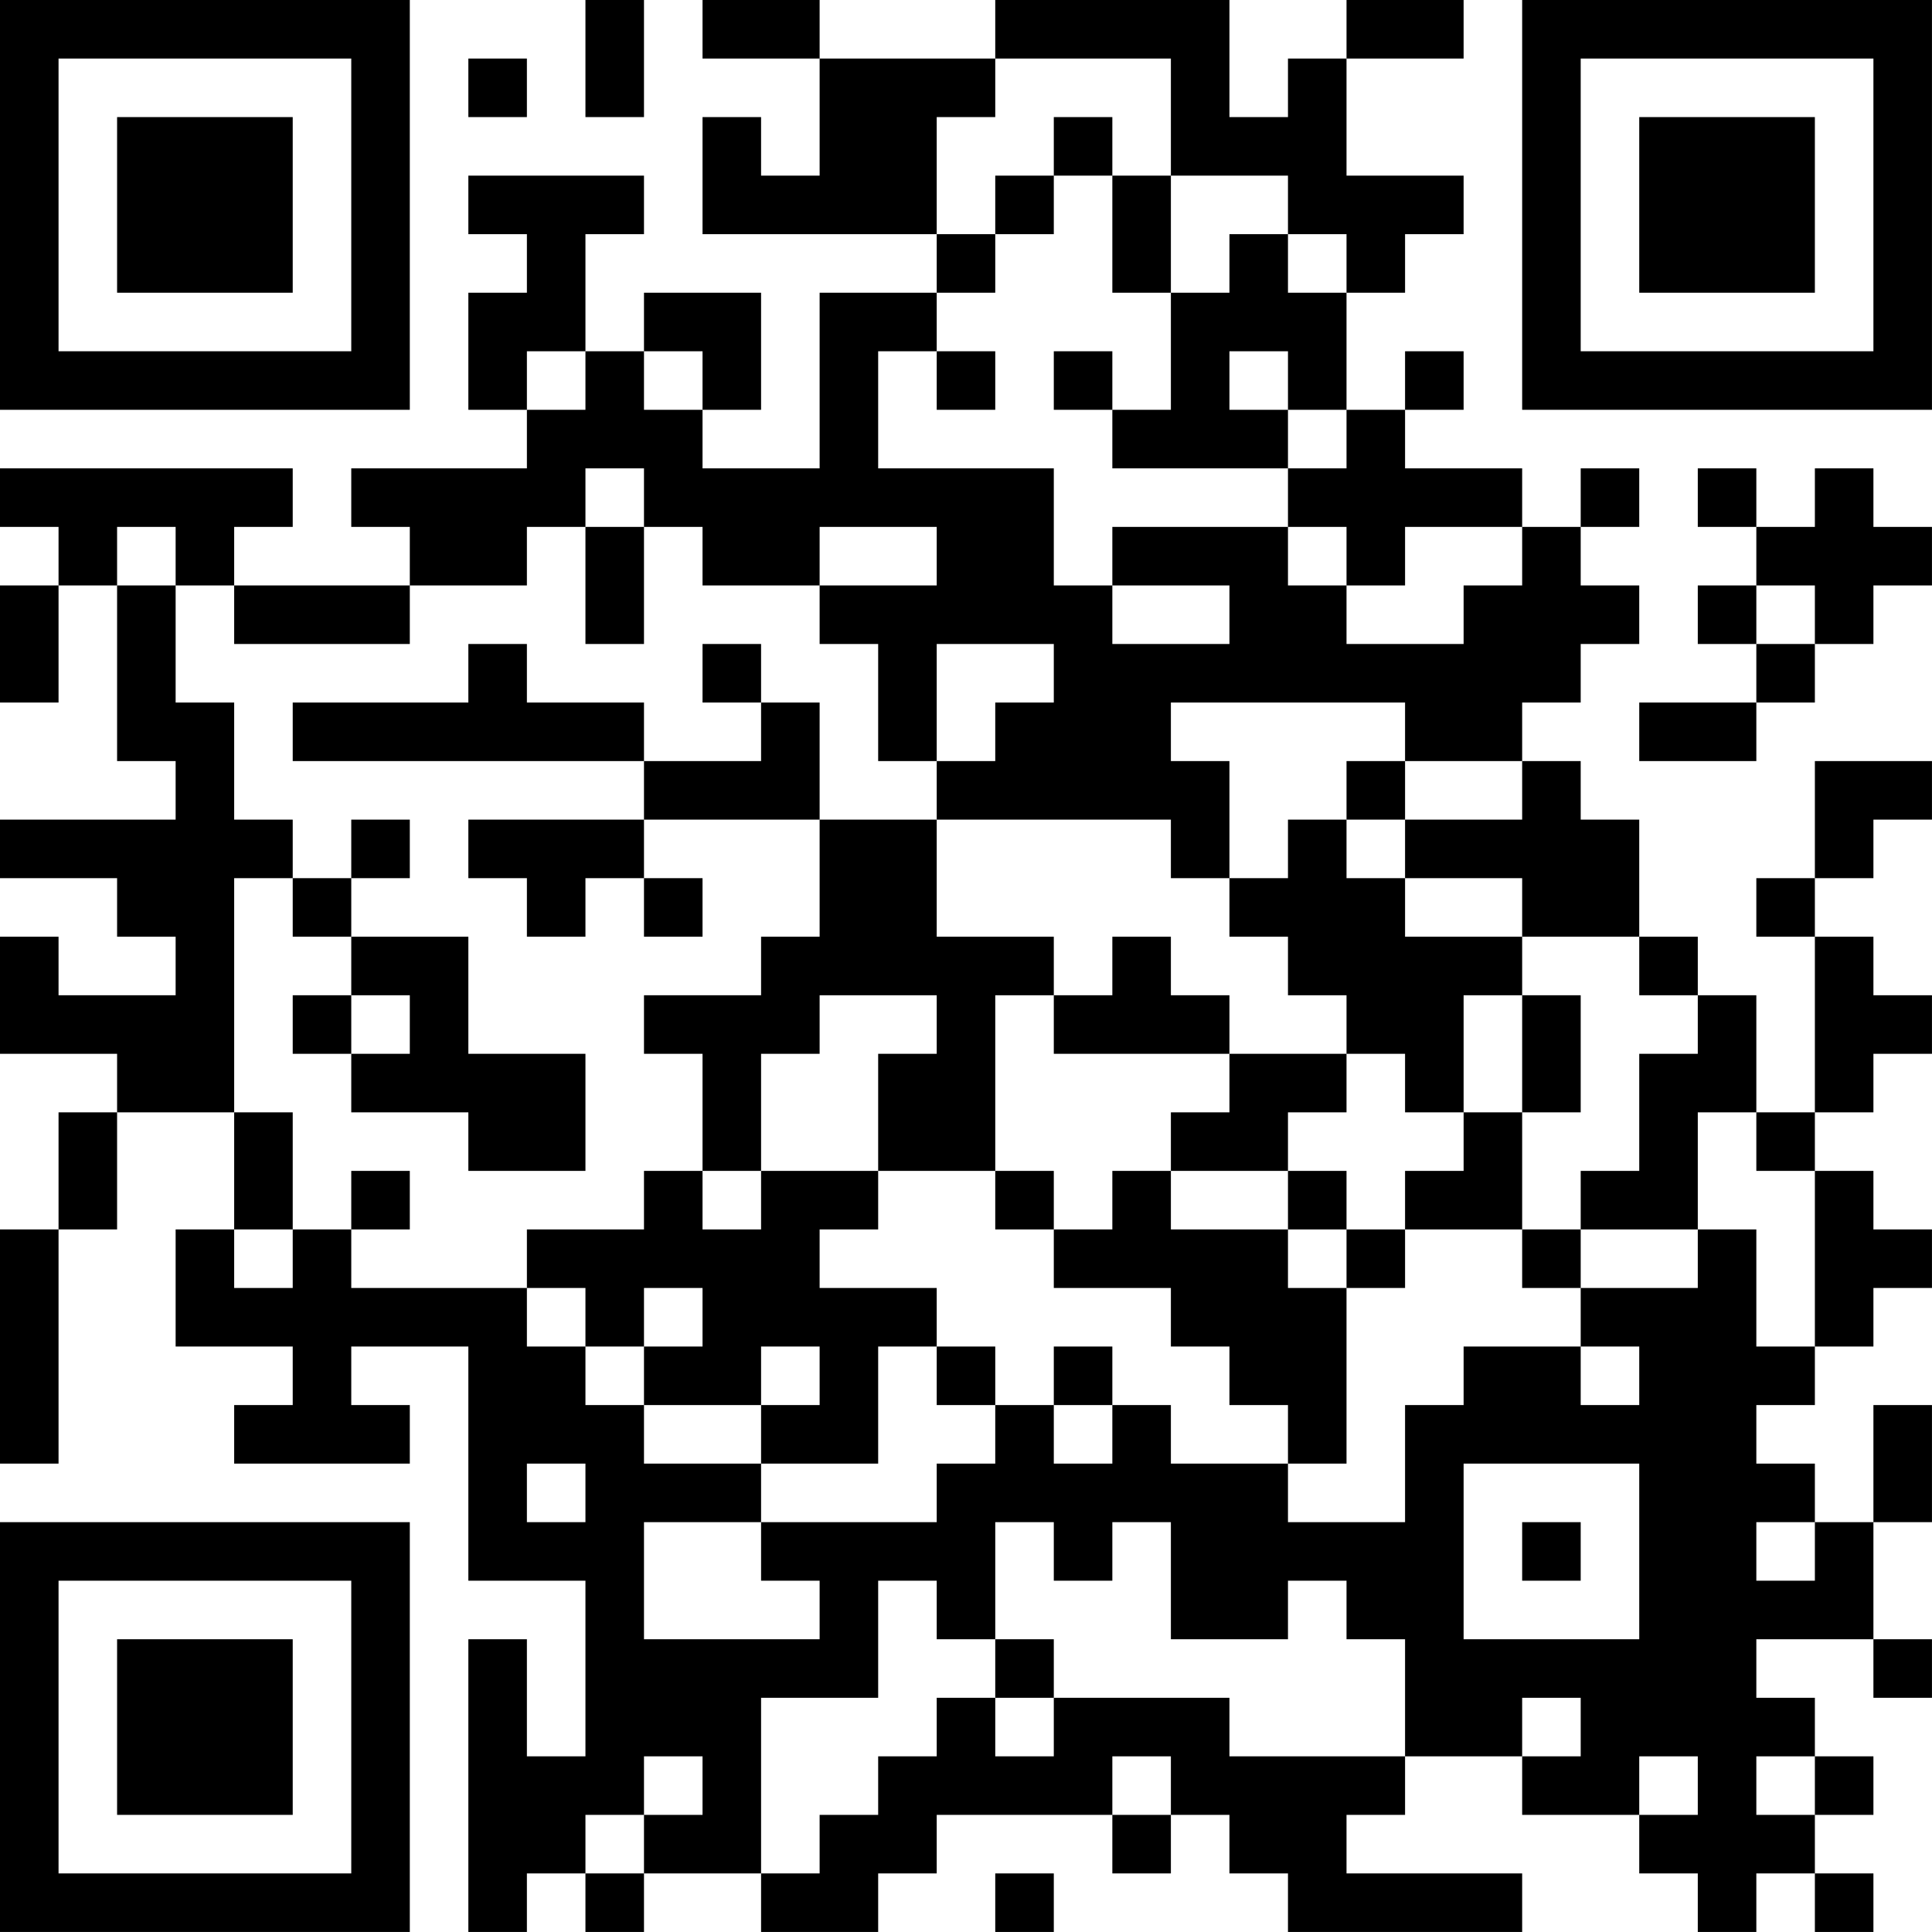 <?xml version="1.0" encoding="UTF-8"?>
<svg xmlns="http://www.w3.org/2000/svg" version="1.1" width="400" height="400" viewBox="0 0 400 400"><rect x="0" y="0" width="400" height="400" fill="#ffffff"/><g transform="scale(12.121)"><g transform="translate(0,0)"><path fill-rule="evenodd" d="M10 0L10 2L11 2L11 0ZM12 0L12 1L14 1L14 3L13 3L13 2L12 2L12 4L16 4L16 5L14 5L14 8L12 8L12 7L13 7L13 5L11 5L11 6L10 6L10 4L11 4L11 3L8 3L8 4L9 4L9 5L8 5L8 7L9 7L9 8L6 8L6 9L7 9L7 10L4 10L4 9L5 9L5 8L0 8L0 9L1 9L1 10L0 10L0 12L1 12L1 10L2 10L2 13L3 13L3 14L0 14L0 15L2 15L2 16L3 16L3 17L1 17L1 16L0 16L0 18L2 18L2 19L1 19L1 21L0 21L0 25L1 25L1 21L2 21L2 19L4 19L4 21L3 21L3 23L5 23L5 24L4 24L4 25L7 25L7 24L6 24L6 23L8 23L8 27L10 27L10 30L9 30L9 28L8 28L8 33L9 33L9 32L10 32L10 33L11 33L11 32L13 32L13 33L15 33L15 32L16 32L16 31L19 31L19 32L20 32L20 31L21 31L21 32L22 32L22 33L26 33L26 32L23 32L23 31L24 31L24 30L26 30L26 31L28 31L28 32L29 32L29 33L30 33L30 32L31 32L31 33L32 33L32 32L31 32L31 31L32 31L32 30L31 30L31 29L30 29L30 28L32 28L32 29L33 29L33 28L32 28L32 26L33 26L33 24L32 24L32 26L31 26L31 25L30 25L30 24L31 24L31 23L32 23L32 22L33 22L33 21L32 21L32 20L31 20L31 19L32 19L32 18L33 18L33 17L32 17L32 16L31 16L31 15L32 15L32 14L33 14L33 13L31 13L31 15L30 15L30 16L31 16L31 19L30 19L30 17L29 17L29 16L28 16L28 14L27 14L27 13L26 13L26 12L27 12L27 11L28 11L28 10L27 10L27 9L28 9L28 8L27 8L27 9L26 9L26 8L24 8L24 7L25 7L25 6L24 6L24 7L23 7L23 5L24 5L24 4L25 4L25 3L23 3L23 1L25 1L25 0L23 0L23 1L22 1L22 2L21 2L21 0L17 0L17 1L14 1L14 0ZM8 1L8 2L9 2L9 1ZM17 1L17 2L16 2L16 4L17 4L17 5L16 5L16 6L15 6L15 8L18 8L18 10L19 10L19 11L21 11L21 10L19 10L19 9L22 9L22 10L23 10L23 11L25 11L25 10L26 10L26 9L24 9L24 10L23 10L23 9L22 9L22 8L23 8L23 7L22 7L22 6L21 6L21 7L22 7L22 8L19 8L19 7L20 7L20 5L21 5L21 4L22 4L22 5L23 5L23 4L22 4L22 3L20 3L20 1ZM18 2L18 3L17 3L17 4L18 4L18 3L19 3L19 5L20 5L20 3L19 3L19 2ZM9 6L9 7L10 7L10 6ZM11 6L11 7L12 7L12 6ZM16 6L16 7L17 7L17 6ZM18 6L18 7L19 7L19 6ZM10 8L10 9L9 9L9 10L7 10L7 11L4 11L4 10L3 10L3 9L2 9L2 10L3 10L3 12L4 12L4 14L5 14L5 15L4 15L4 19L5 19L5 21L4 21L4 22L5 22L5 21L6 21L6 22L9 22L9 23L10 23L10 24L11 24L11 25L13 25L13 26L11 26L11 28L14 28L14 27L13 27L13 26L16 26L16 25L17 25L17 24L18 24L18 25L19 25L19 24L20 24L20 25L22 25L22 26L24 26L24 24L25 24L25 23L27 23L27 24L28 24L28 23L27 23L27 22L29 22L29 21L30 21L30 23L31 23L31 20L30 20L30 19L29 19L29 21L27 21L27 20L28 20L28 18L29 18L29 17L28 17L28 16L26 16L26 15L24 15L24 14L26 14L26 13L24 13L24 12L20 12L20 13L21 13L21 15L20 15L20 14L16 14L16 13L17 13L17 12L18 12L18 11L16 11L16 13L15 13L15 11L14 11L14 10L16 10L16 9L14 9L14 10L12 10L12 9L11 9L11 8ZM29 8L29 9L30 9L30 10L29 10L29 11L30 11L30 12L28 12L28 13L30 13L30 12L31 12L31 11L32 11L32 10L33 10L33 9L32 9L32 8L31 8L31 9L30 9L30 8ZM10 9L10 11L11 11L11 9ZM30 10L30 11L31 11L31 10ZM8 11L8 12L5 12L5 13L11 13L11 14L8 14L8 15L9 15L9 16L10 16L10 15L11 15L11 16L12 16L12 15L11 15L11 14L14 14L14 16L13 16L13 17L11 17L11 18L12 18L12 20L11 20L11 21L9 21L9 22L10 22L10 23L11 23L11 24L13 24L13 25L15 25L15 23L16 23L16 24L17 24L17 23L16 23L16 22L14 22L14 21L15 21L15 20L17 20L17 21L18 21L18 22L20 22L20 23L21 23L21 24L22 24L22 25L23 25L23 22L24 22L24 21L26 21L26 22L27 22L27 21L26 21L26 19L27 19L27 17L26 17L26 16L24 16L24 15L23 15L23 14L24 14L24 13L23 13L23 14L22 14L22 15L21 15L21 16L22 16L22 17L23 17L23 18L21 18L21 17L20 17L20 16L19 16L19 17L18 17L18 16L16 16L16 14L14 14L14 12L13 12L13 11L12 11L12 12L13 12L13 13L11 13L11 12L9 12L9 11ZM6 14L6 15L5 15L5 16L6 16L6 17L5 17L5 18L6 18L6 19L8 19L8 20L10 20L10 18L8 18L8 16L6 16L6 15L7 15L7 14ZM6 17L6 18L7 18L7 17ZM14 17L14 18L13 18L13 20L12 20L12 21L13 21L13 20L15 20L15 18L16 18L16 17ZM17 17L17 20L18 20L18 21L19 21L19 20L20 20L20 21L22 21L22 22L23 22L23 21L24 21L24 20L25 20L25 19L26 19L26 17L25 17L25 19L24 19L24 18L23 18L23 19L22 19L22 20L20 20L20 19L21 19L21 18L18 18L18 17ZM6 20L6 21L7 21L7 20ZM22 20L22 21L23 21L23 20ZM11 22L11 23L12 23L12 22ZM13 23L13 24L14 24L14 23ZM18 23L18 24L19 24L19 23ZM9 25L9 26L10 26L10 25ZM25 25L25 28L28 28L28 25ZM17 26L17 28L16 28L16 27L15 27L15 29L13 29L13 32L14 32L14 31L15 31L15 30L16 30L16 29L17 29L17 30L18 30L18 29L21 29L21 30L24 30L24 28L23 28L23 27L22 27L22 28L20 28L20 26L19 26L19 27L18 27L18 26ZM26 26L26 27L27 27L27 26ZM30 26L30 27L31 27L31 26ZM17 28L17 29L18 29L18 28ZM26 29L26 30L27 30L27 29ZM11 30L11 31L10 31L10 32L11 32L11 31L12 31L12 30ZM19 30L19 31L20 31L20 30ZM28 30L28 31L29 31L29 30ZM30 30L30 31L31 31L31 30ZM17 32L17 33L18 33L18 32ZM0 0L0 7L7 7L7 0ZM1 1L1 6L6 6L6 1ZM2 2L2 5L5 5L5 2ZM26 0L26 7L33 7L33 0ZM27 1L27 6L32 6L32 1ZM28 2L28 5L31 5L31 2ZM0 26L0 33L7 33L7 26ZM1 27L1 32L6 32L6 27ZM2 28L2 31L5 31L5 28Z" fill="#000000"/></g></g></svg>
